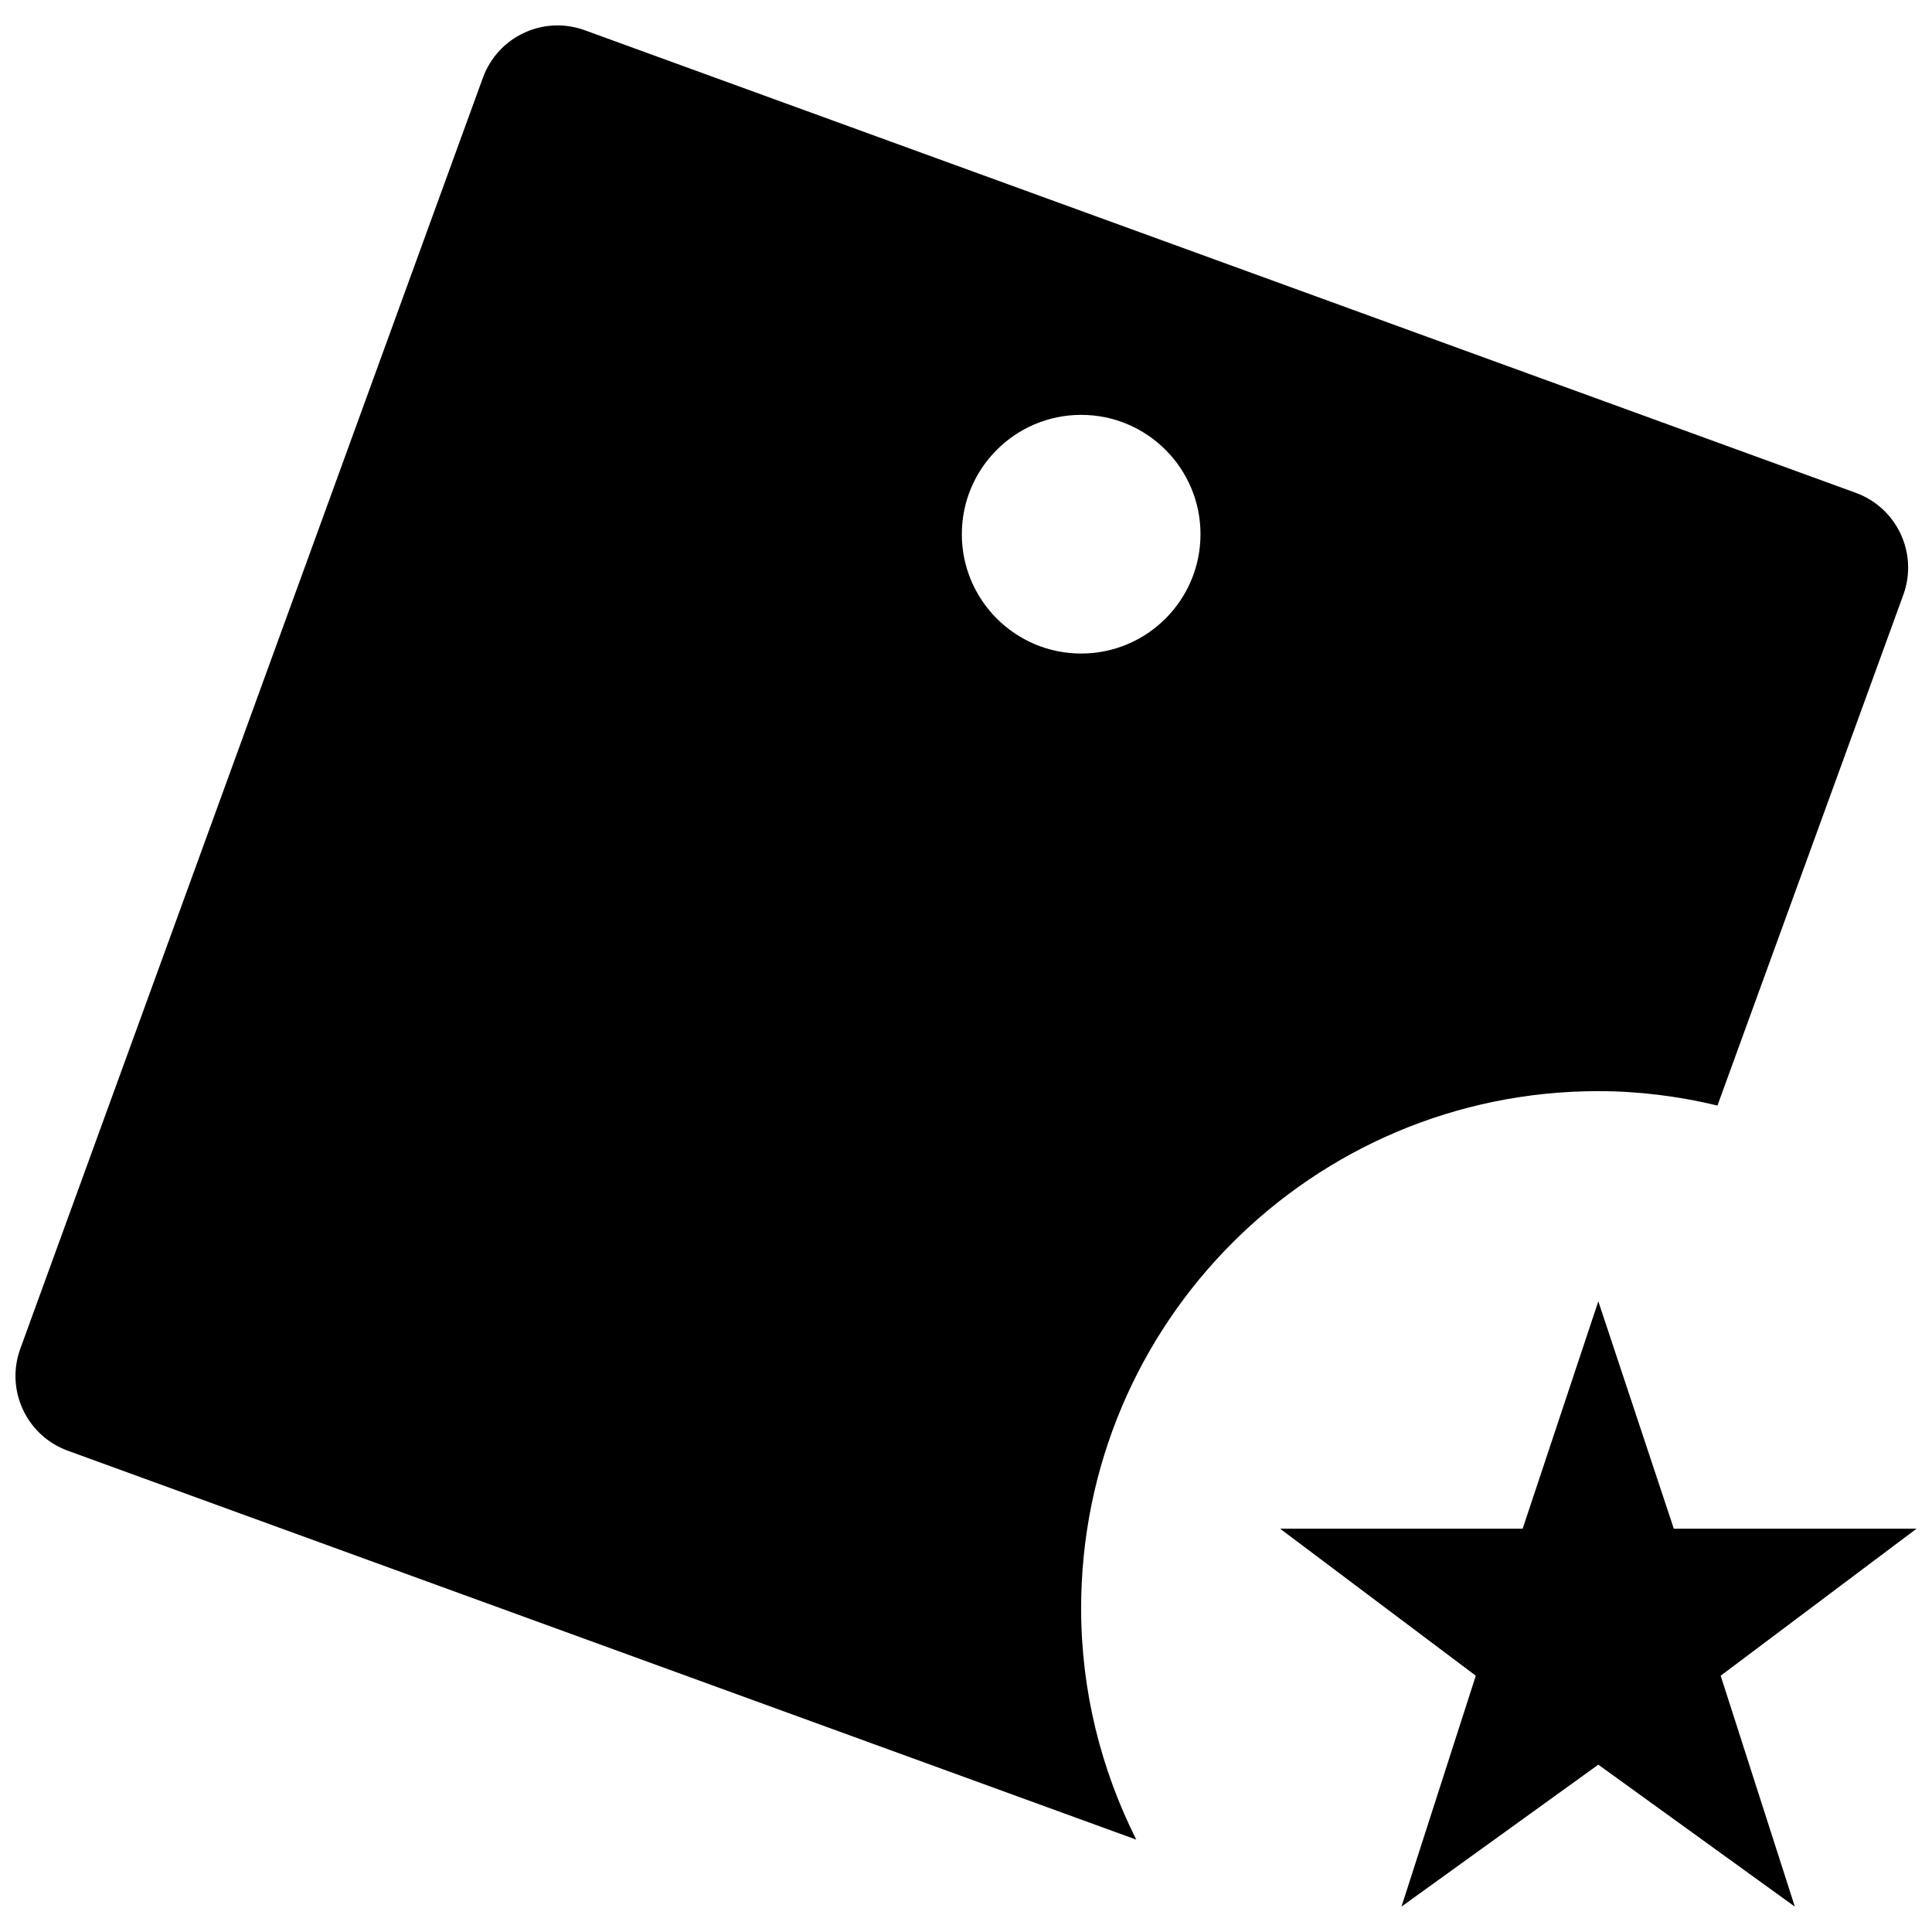 <?xml version="1.0" encoding="UTF-8"?>
<!-- Uploaded to: SVG Repo, www.svgrepo.com, Generator: SVG Repo Mixer Tools -->
<svg width="800px" height="800px" version="1.1" viewBox="144 144 512 512" xmlns="http://www.w3.org/2000/svg">
 <defs>
  <clipPath id="b">
   <path d="m483 488h168.9v162h-168.9z"/>
  </clipPath>
  <clipPath id="a">
   <path d="m148.09 150h501.91v482h-501.91z"/>
  </clipPath>
 </defs>
 <g>
  <g clip-path="url(#b)">
   <path d="m567.57 488.86-20.051 60.258h-64.285l51.867 38.965-19.695 61.188 52.164-37.617 52.078 37.617-19.652-61.188 51.91-38.965h-64.328z"/>
  </g>
  <g clip-path="url(#a)">
   <path d="m635.79 274.6-26.059-9.488-310.74-113.09c-10.961-4.008-23.043 1.645-27.027 12.609l-9.488 26.059-53.344 146.58-59.754 164.16c-3.984 10.941 1.645 23.047 12.609 27.031l47.145 17.164 125.47 45.668 110.52 40.23c-9.258-18.469-14.613-39.238-14.613-61.312 0-75.691 61.355-137.05 137.05-137.05 10.902 0 21.422 1.391 31.586 3.816l10.586-29.098 38.668-106.24c3.984-10.949-1.645-23.051-12.609-27.039zm-205.27 42.594c-17.457 0-31.625-14.168-31.625-31.625 0-17.457 14.168-31.625 31.625-31.625s31.625 14.168 31.625 31.625c0 17.453-14.168 31.625-31.625 31.625z"/>
  </g>
 </g>
</svg>